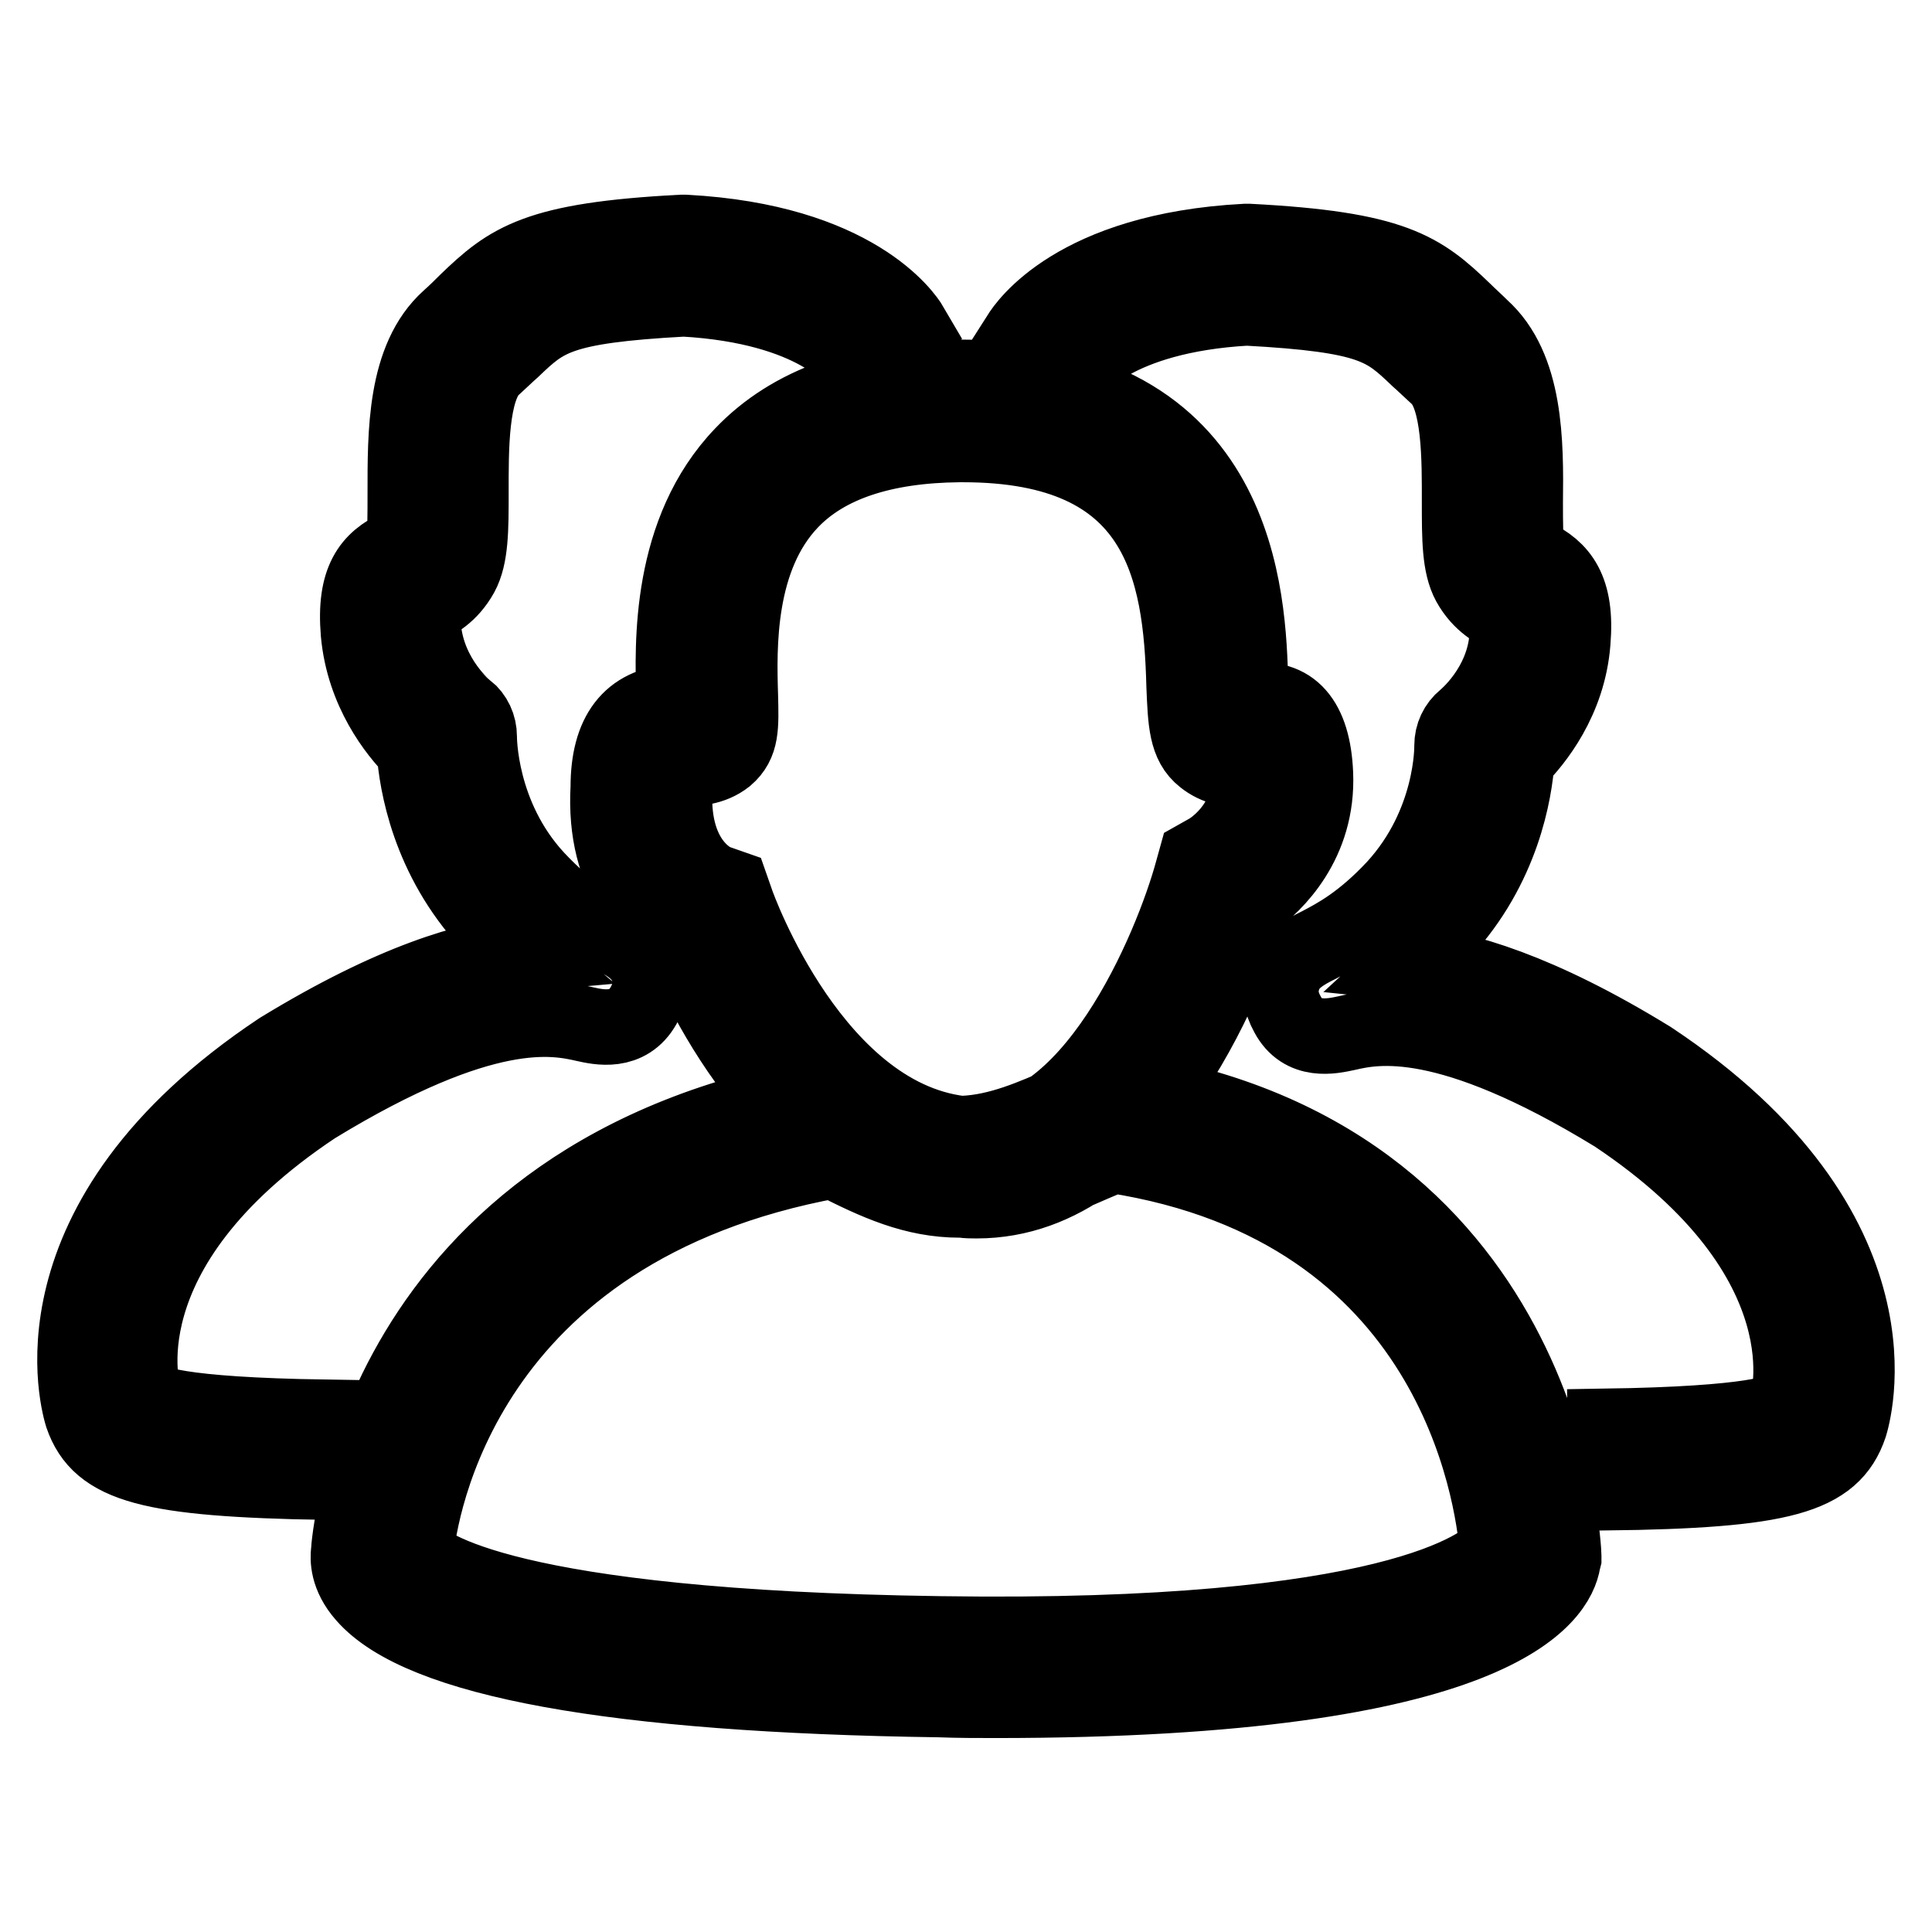 <?xml version="1.0" encoding="utf-8"?>
<!-- Svg Vector Icons : http://www.onlinewebfonts.com/icon -->
<!DOCTYPE svg PUBLIC "-//W3C//DTD SVG 1.1//EN" "http://www.w3.org/Graphics/SVG/1.1/DTD/svg11.dtd">
<svg version="1.1" xmlns="http://www.w3.org/2000/svg" xmlns:xlink="http://www.w3.org/1999/xlink" x="0px" y="0px" viewBox="0 0 256 256" enable-background="new 0 0 256 256" xml:space="preserve">
<g> <path stroke-width="10" fill-opacity="0" stroke="#000000"  d="M129.4,159.1c-0.6,0-1.3,0-1.9-0.1c-22.9-1.8-34.8-27.8-37.6-34.9c-3.5-2-10-7.5-9.3-19.8 c0-7.1,2.9-10.9,8.7-11.3c0-0.2,0-0.4,0-0.6c-0.2-7.1-0.7-22,9.1-32.2c6.4-6.7,16-10.1,28.6-10.2l0.6,0c37,0,37.8,29.5,38.1,40.6 c0,0.7,0,1.6,0.1,2.3c5.3-0.8,8.2,2.5,8.5,9.6c0.4,9.2-5.4,14.7-8.3,16.8C163.6,127.1,152.2,159.1,129.4,159.1z M89.7,101.8 c-0.1,0.4-0.3,1.2-0.3,2.8c-0.5,10,5.4,12.3,5.5,12.3l2,0.7l0.7,2c0.1,0.3,10.3,29.1,30.6,30.7c16.3,1.4,27.1-24.9,29.8-34.8 l0.5-1.8l1.6-0.9c0.2-0.1,5.6-3.3,5.4-9.9c0-0.4,0-0.7-0.1-1c-2.1,0.3-4.3-0.2-5.9-1.5c-2.3-1.8-2.4-4.7-2.6-9.5 c-0.4-15.5-3.1-32-29.3-32l-0.5,0c-10.1,0.1-17.6,2.6-22.3,7.5c-7.2,7.5-6.9,19.4-6.7,25.8c0.1,4.1,0.2,6.3-1.9,8.1 c-1.9,1.5-4.1,1.5-5.2,1.5l-0.8,0C90,101.8,89.8,101.8,89.7,101.8z M131.9,225.3c-2.4,0-4.9,0-7.5-0.1 c-43.1-0.6-68.7-5.3-76.1-13.8c-2.3-2.6-2.2-4.9-2.1-5.8c0-0.1,3-50.5,63.9-60.7l1.4-0.2l1.3,0.6c5.8,2.9,9.8,4.9,14.2,4.9l0.6,0 c4.8-0.2,9.3-2.2,13.6-4.1c1.4-0.6,2.7-1.2,4-1.7l1.1-0.4l1.2,0.2c57.5,8.1,59.7,61.3,59.7,61.9l0,0.4l-0.1,0.4 C206.4,211.3,198.9,225.3,131.9,225.3z M55.1,205.8c1.4,1.6,11.6,9.9,69.5,10.7c60.1,0.9,72-9.1,73.8-11.2 c-0.6-7.1-5.7-45.2-50.9-52.2c-0.9,0.4-1.7,0.7-2.6,1.1c-4.8,2.1-10.3,4.5-16.8,4.8l-0.9,0c-6.1,0-11.1-2.3-16.8-5.2 C61.2,162.8,55.6,200.3,55.1,205.8z M212.8,197.8l-0.1-8.8c19.8-0.3,23.3-1.9,24-2.6c0.2-0.4,6.1-19.5-22.7-38.7 c-22.4-13.7-31.7-11.7-35.6-10.8c-1.9,0.4-5.8,1.3-7.8-2.5c-0.9-1.6-1.1-3.2-0.6-4.7c0.7-2.4,2.8-3.5,4.8-4.5c2.3-1.2,5.7-3,10-7.6 c7.8-8.5,7.6-18.7,7.6-18.8c0-1.4,0.6-2.7,1.7-3.6c0,0,5.1-4.1,5.6-10.8c0.1-1.5,0.1-2.3,0-2.7c-0.1,0-0.1-0.1-0.2-0.1 c-1.2-0.6-3.3-1.6-4.8-4.3c-1.3-2.4-1.3-5.9-1.3-10.8c0-5.5,0.1-13.9-2.9-16.6c-1-0.9-1.8-1.7-2.6-2.4c-4.3-4.1-6.1-5.8-22.7-6.7 c-17.6,1-22.6,8.1-22.6,8.2l-7.5-4.6c0.7-1.1,7.3-11.2,29.9-12.4c0.2,0,0.3,0,0.5,0c19.2,1,22.8,3.7,28.5,9.2 c0.7,0.7,1.5,1.4,2.3,2.2c5.9,5.3,5.9,15.2,5.8,23.2c0,2.4,0,5.8,0.3,6.7c0,0,0,0.1,0.8,0.4c3.5,1.7,5.8,4.3,5.2,11.4 c-0.6,7.7-5,13.1-7.4,15.5c-0.3,4.3-1.9,14.3-9.9,22.9c-1.5,1.6-2.9,2.9-4.2,4.1c6.9,0.7,17,3.6,31.8,12.7 c34.5,22.9,26.7,47.6,26.4,48.6C242.8,195.7,236.2,197.5,212.8,197.8z M43.2,196.4c-23.4-0.4-30-2.2-32.3-8.8 c-0.3-1-8.1-25.7,26.2-48.5c14.9-9.1,25.1-12.1,32-12.7c-1.3-1.1-2.8-2.5-4.3-4.1c-8-8.6-9.6-18.6-9.9-22.9 c-2.4-2.4-6.7-7.8-7.4-15.5c-0.6-7.1,1.6-9.7,5.2-11.4c0.7-0.3,0.7-0.4,0.8-0.6c0.2-0.8,0.2-4.1,0.2-6.5c0-8-0.1-17.9,5.8-23.2 c0.9-0.8,1.6-1.5,2.3-2.2c5.7-5.5,9.3-8.2,28.5-9.2c0.2,0,0.3,0,0.5,0c22.5,1.2,29.2,11.2,29.9,12.4l-7.5,4.6c0-0.1-5-7.2-22.6-8.2 c-16.6,0.9-18.4,2.6-22.7,6.7c-0.8,0.7-1.6,1.5-2.6,2.4c-3,2.7-2.9,11-2.9,16.6c0,4.8,0,8.4-1.3,10.8c-1.5,2.7-3.5,3.7-4.8,4.3 c-0.1,0-0.1,0.1-0.2,0.1c-0.1,0.4-0.1,1.2,0,2.7c0.6,6.7,5.6,10.8,5.7,10.8c1.1,0.9,1.7,2.2,1.7,3.6c0,0.1-0.1,10.5,7.6,18.8 c4.3,4.6,7.7,6.4,10,7.6c2,1,4,2.1,4.8,4.5c0.5,1.5,0.3,3.1-0.6,4.7c-2.1,3.8-6,2.9-7.8,2.5c-4-0.9-13.2-2.9-35.8,10.9 c-28.7,19.1-22.7,38.2-22.6,38.4c0.7,0.9,4.3,2.5,24.1,2.8L43.2,196.4z"/></g>
</svg>